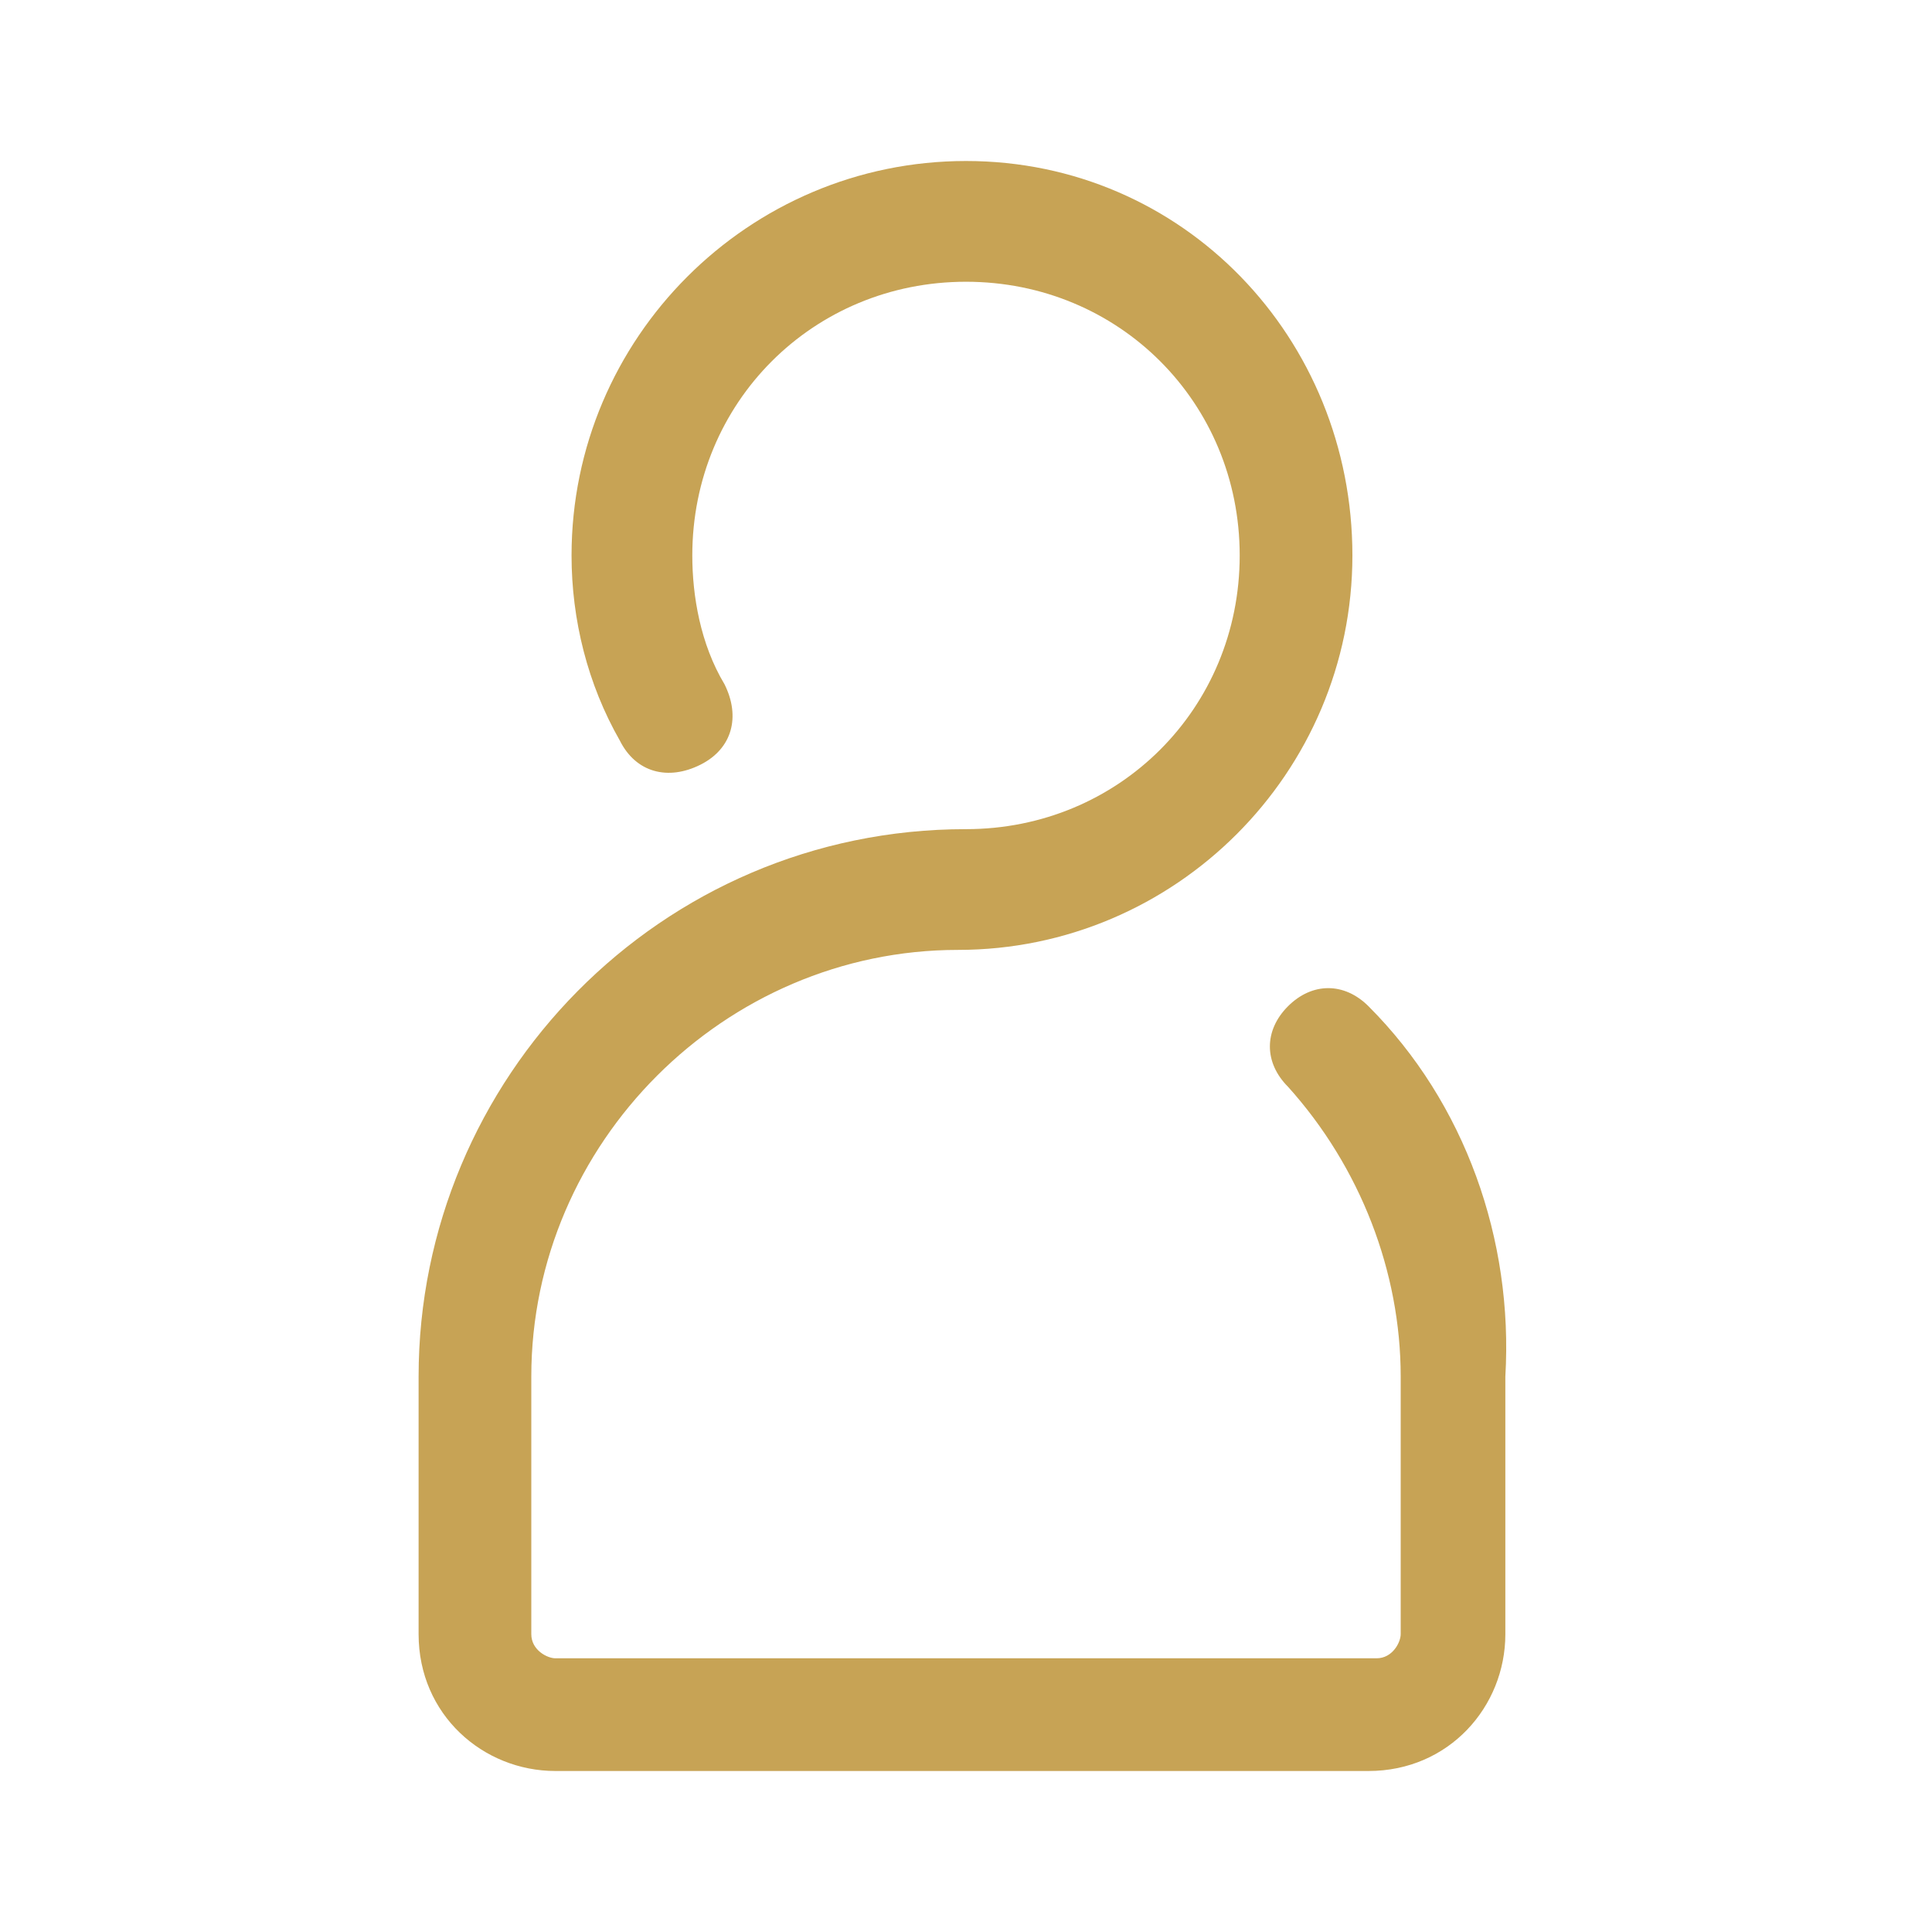 <?xml version="1.0" encoding="utf-8"?>
<!-- Generator: Adobe Illustrator 24.0.1, SVG Export Plug-In . SVG Version: 6.00 Build 0)  -->
<!DOCTYPE svg PUBLIC "-//W3C//DTD SVG 1.1//EN" "http://www.w3.org/Graphics/SVG/1.1/DTD/svg11.dtd">
<svg version="1.1" id="Layer_1" xmlns:x="http://ns.adobe.com/Extensibility/1.0/" xmlns:i="http://ns.adobe.com/AdobeIllustrator/10.0/" xmlns:graph="http://ns.adobe.com/Graphs/1.0/"
	 xmlns="http://www.w3.org/2000/svg" xmlns:xlink="http://www.w3.org/1999/xlink" x="0px" y="0px" viewBox="0 0 24 24"
	 style="enable-background:new 0 0 24 24;" xml:space="preserve">
<style type="text/css">
	.st0{fill:#C7A355;}
</style>
<g>
	<g>
		<path class="st0" d="M17,12.5c-0.3-0.3-0.7-0.3-1,0s-0.3,0.7,0,1c0.9,1,1.4,2.3,1.4,3.6v3.2c0,0.1-0.1,0.3-0.3,0.3H6.9
			c-0.1,0-0.3-0.1-0.3-0.3v-3.2c0-2.9,2.4-5.3,5.3-5.3c2.7,0,4.9-2.2,4.9-4.9S14.7,2,12,2S7.1,4.2,7.1,6.9c0,0.8,0.2,1.6,0.6,2.3
			c0.2,0.4,0.6,0.5,1,0.3c0.4-0.2,0.5-0.6,0.3-1C8.7,8,8.6,7.4,8.6,6.9c0-1.9,1.5-3.4,3.4-3.4s3.4,1.5,3.4,3.4s-1.5,3.4-3.4,3.4
			c-3.8,0-6.8,3.1-6.8,6.8v3.2c0,1,0.8,1.7,1.7,1.7h10.1c1,0,1.7-0.8,1.7-1.7v-3.2C18.8,15.4,18.2,13.7,17,12.5z"/>
	</g>
</g>
</svg>
